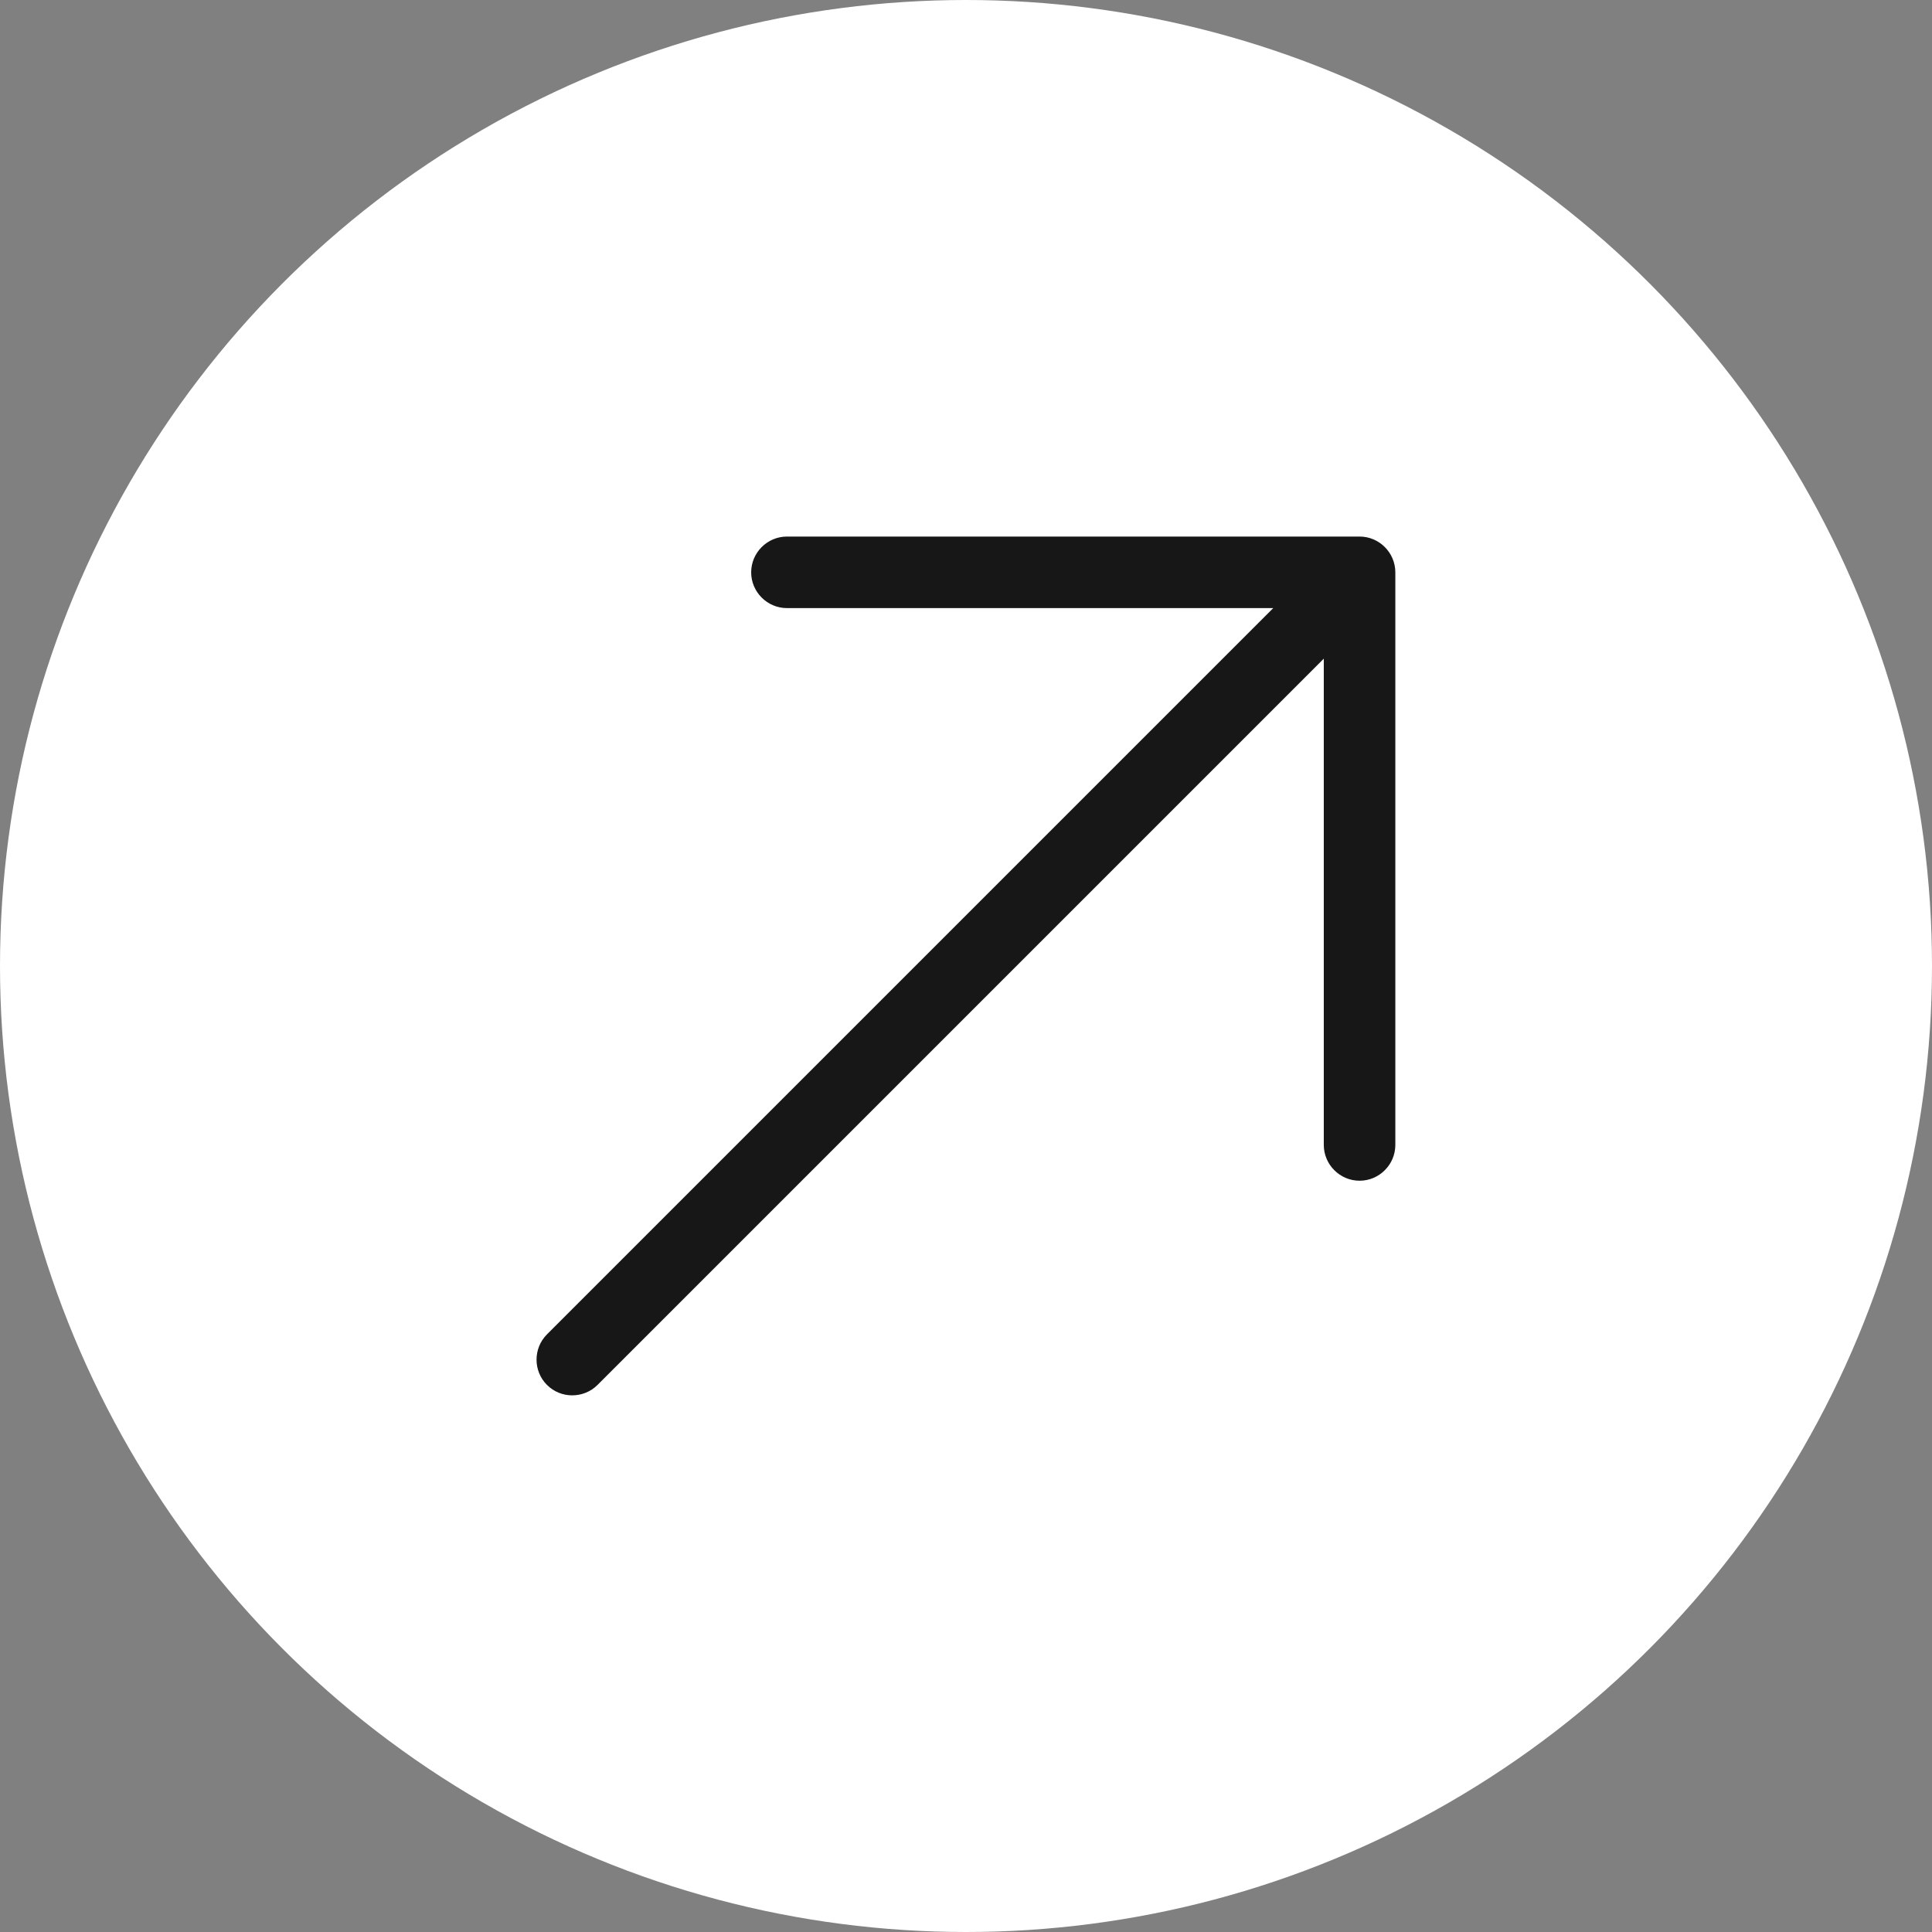 <svg xmlns="http://www.w3.org/2000/svg" width="36" height="36" viewBox="0 0 36 36" fill="none"><rect x="0" y="0" width="36" height="36" fill="#808080" stroke="none"/><g clip-path="url(#clip0_58_638)"><circle cx="18" cy="18" r="18" fill="white"></circle><path d="M25.334 9.998C25.7 9.998 26 10.298 26 10.665V21.334C26 21.701 25.7 22.001 25.334 22.001C24.967 22.001 24.667 21.701 24.667 21.334V12.273L11.134 25.806C10.875 26.065 10.45 26.065 10.192 25.806C9.933 25.548 9.933 25.123 10.192 24.864L23.725 11.331H14.664C14.297 11.331 13.997 11.031 13.997 10.665C13.997 10.298 14.297 9.998 14.664 9.998H25.334Z" fill="#171717"></path></g><defs><clipPath id="clip0_58_638"><rect width="36" height="36" fill="white"></rect></clipPath></defs></svg>